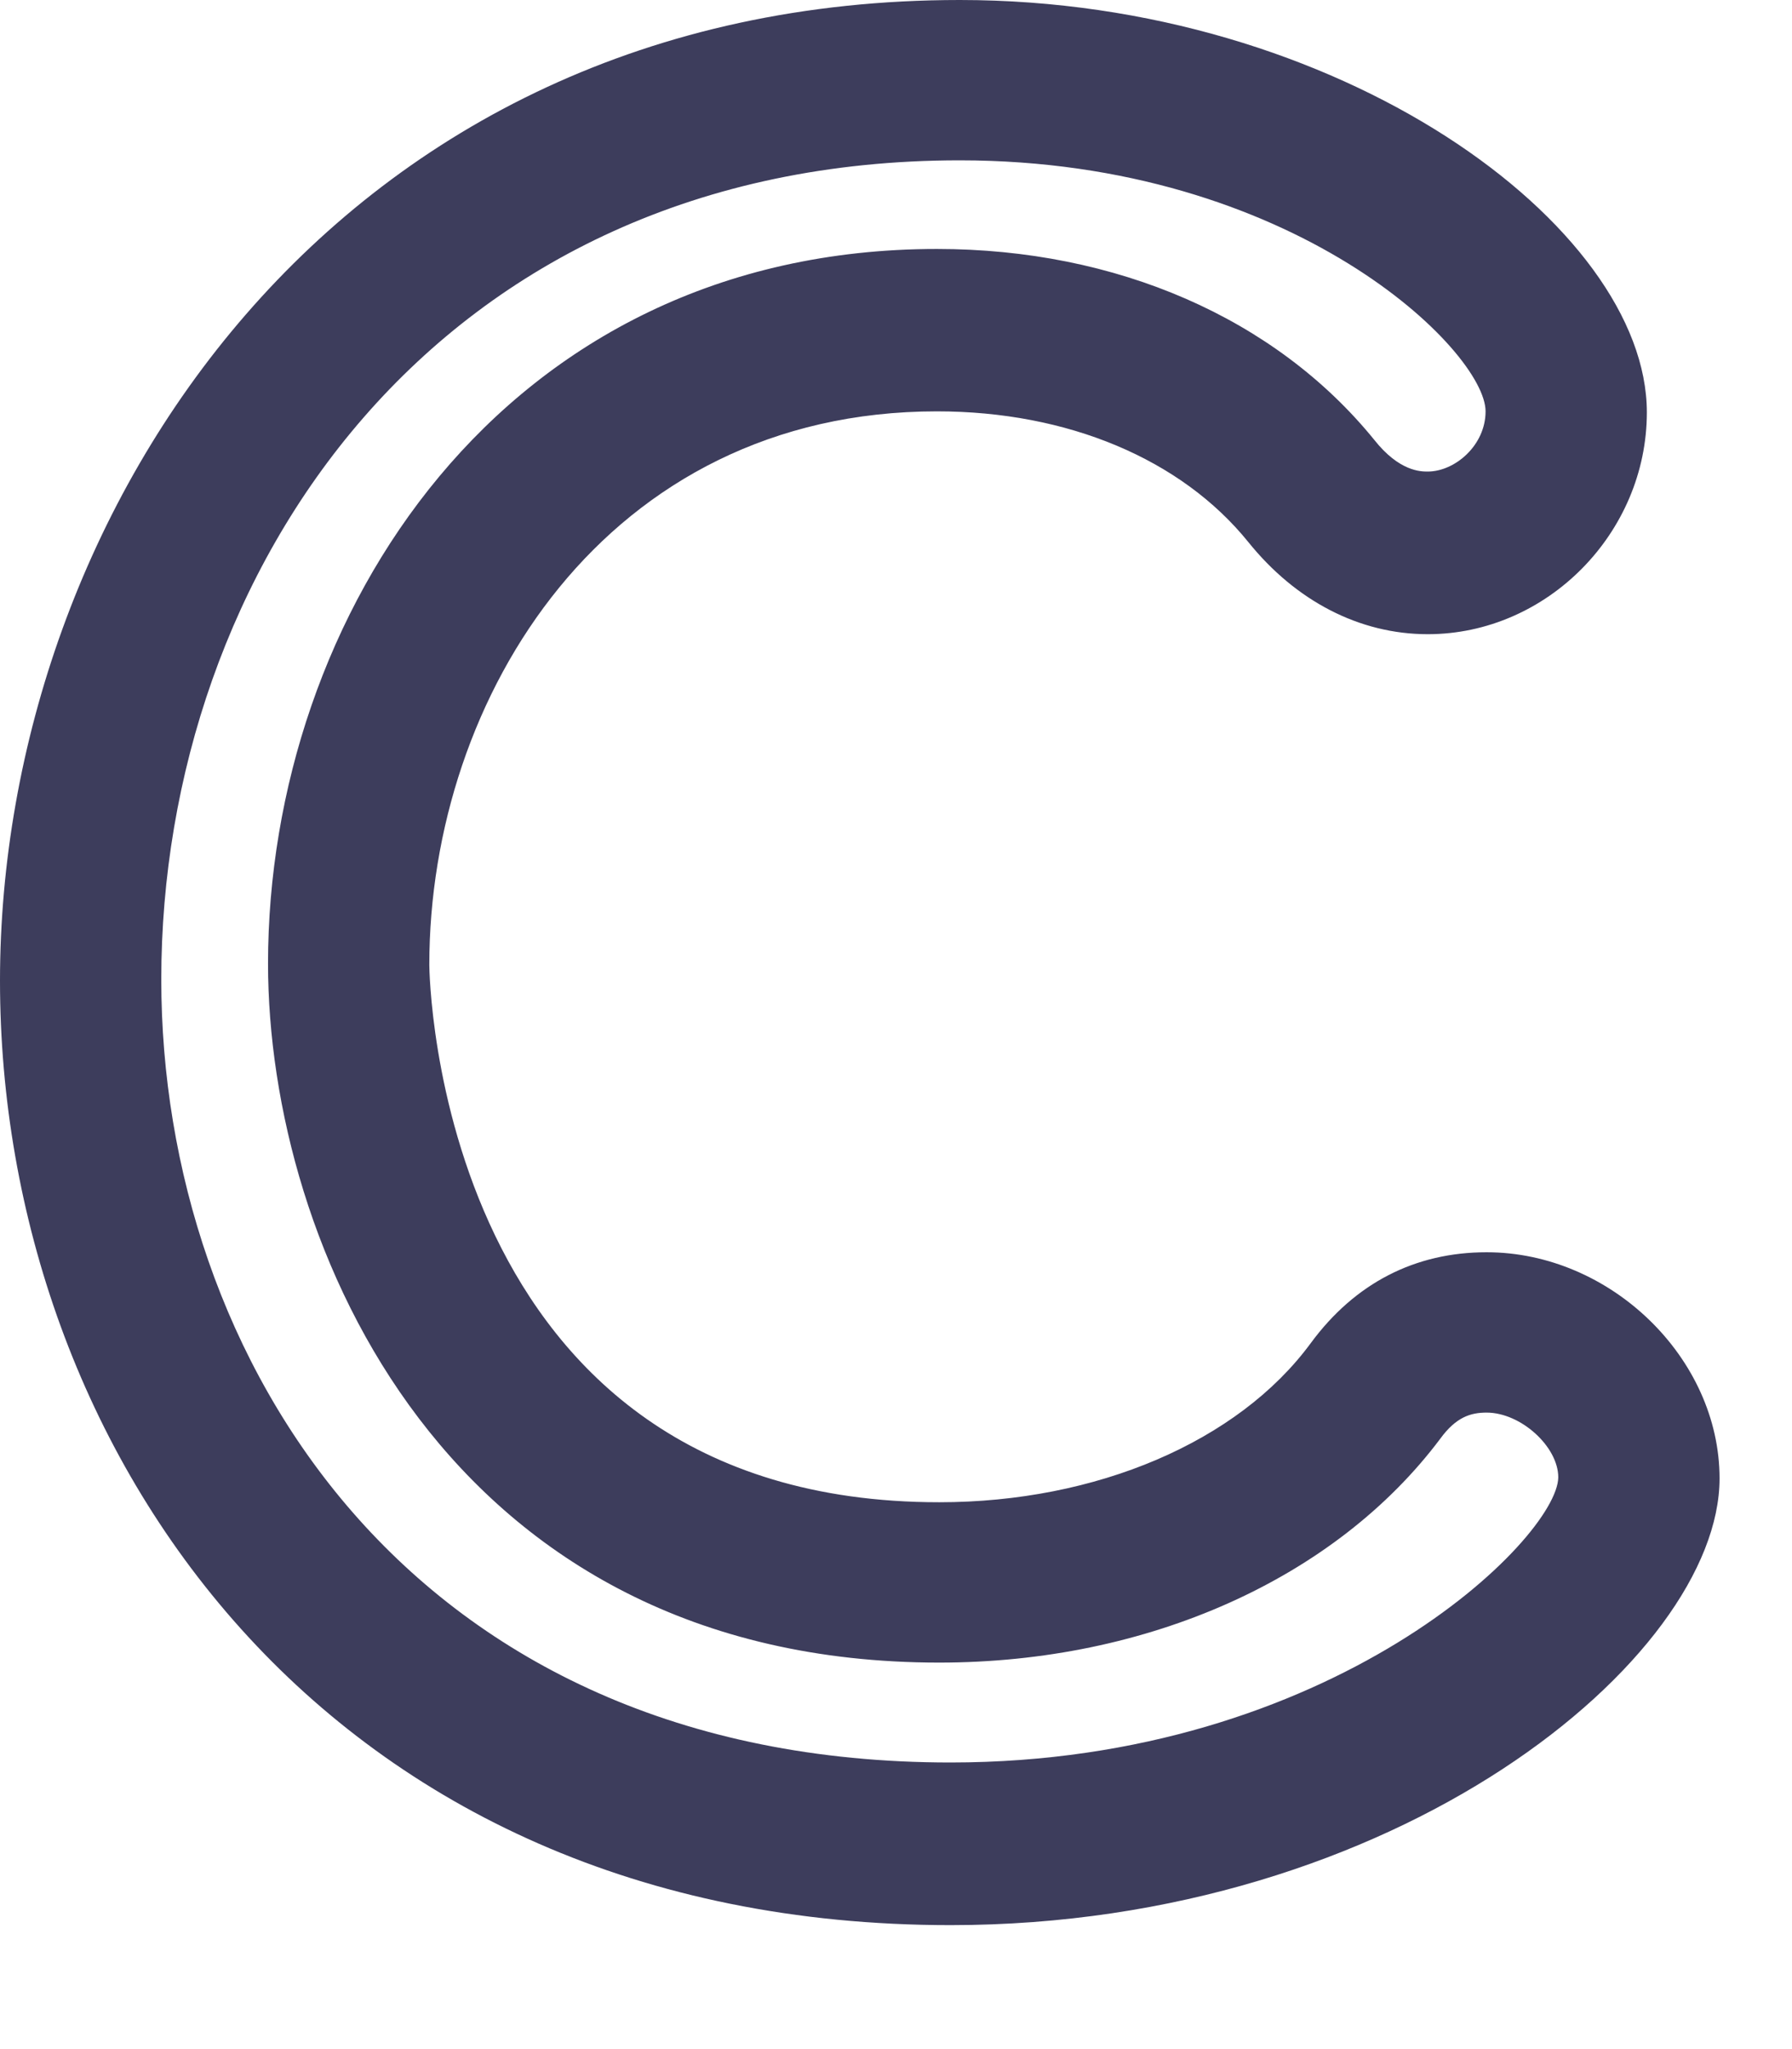 <?xml version="1.0" encoding="utf-8"?>
<svg xmlns="http://www.w3.org/2000/svg" fill="none" height="100%" overflow="visible" preserveAspectRatio="none" style="display: block;" viewBox="0 0 7 8" width="100%">
<path d="M3.713 7.516C1.273 7.516 0 5.661 0 3.829C0 1.996 1.313 0 3.749 0C5.235 0 6.433 0.883 6.433 1.61C6.433 2.081 6.043 2.476 5.577 2.476C5.311 2.476 5.062 2.347 4.876 2.116C4.614 1.792 4.17 1.606 3.66 1.606C2.369 1.606 1.677 2.72 1.677 3.767C1.677 3.789 1.699 5.865 3.669 5.865C4.281 5.865 4.836 5.63 5.12 5.244C5.293 5.009 5.528 4.889 5.807 4.889C6.291 4.889 6.717 5.302 6.717 5.772C6.717 6.473 5.457 7.516 3.713 7.516ZM3.749 0.626C1.699 0.626 0.63 2.236 0.63 3.824C0.63 5.297 1.597 6.881 3.713 6.881C5.204 6.881 6.083 6.007 6.087 5.768C6.087 5.648 5.941 5.515 5.807 5.515C5.745 5.515 5.688 5.532 5.626 5.617C5.217 6.162 4.485 6.491 3.669 6.491C1.744 6.491 1.047 4.858 1.047 3.762C1.047 2.409 1.961 0.972 3.66 0.972C4.361 0.972 4.982 1.242 5.368 1.717C5.466 1.841 5.55 1.841 5.577 1.841C5.683 1.841 5.803 1.739 5.803 1.606C5.803 1.371 5.053 0.626 3.749 0.626Z" fill="#3D3D5C" id="Vector"/>
</svg>